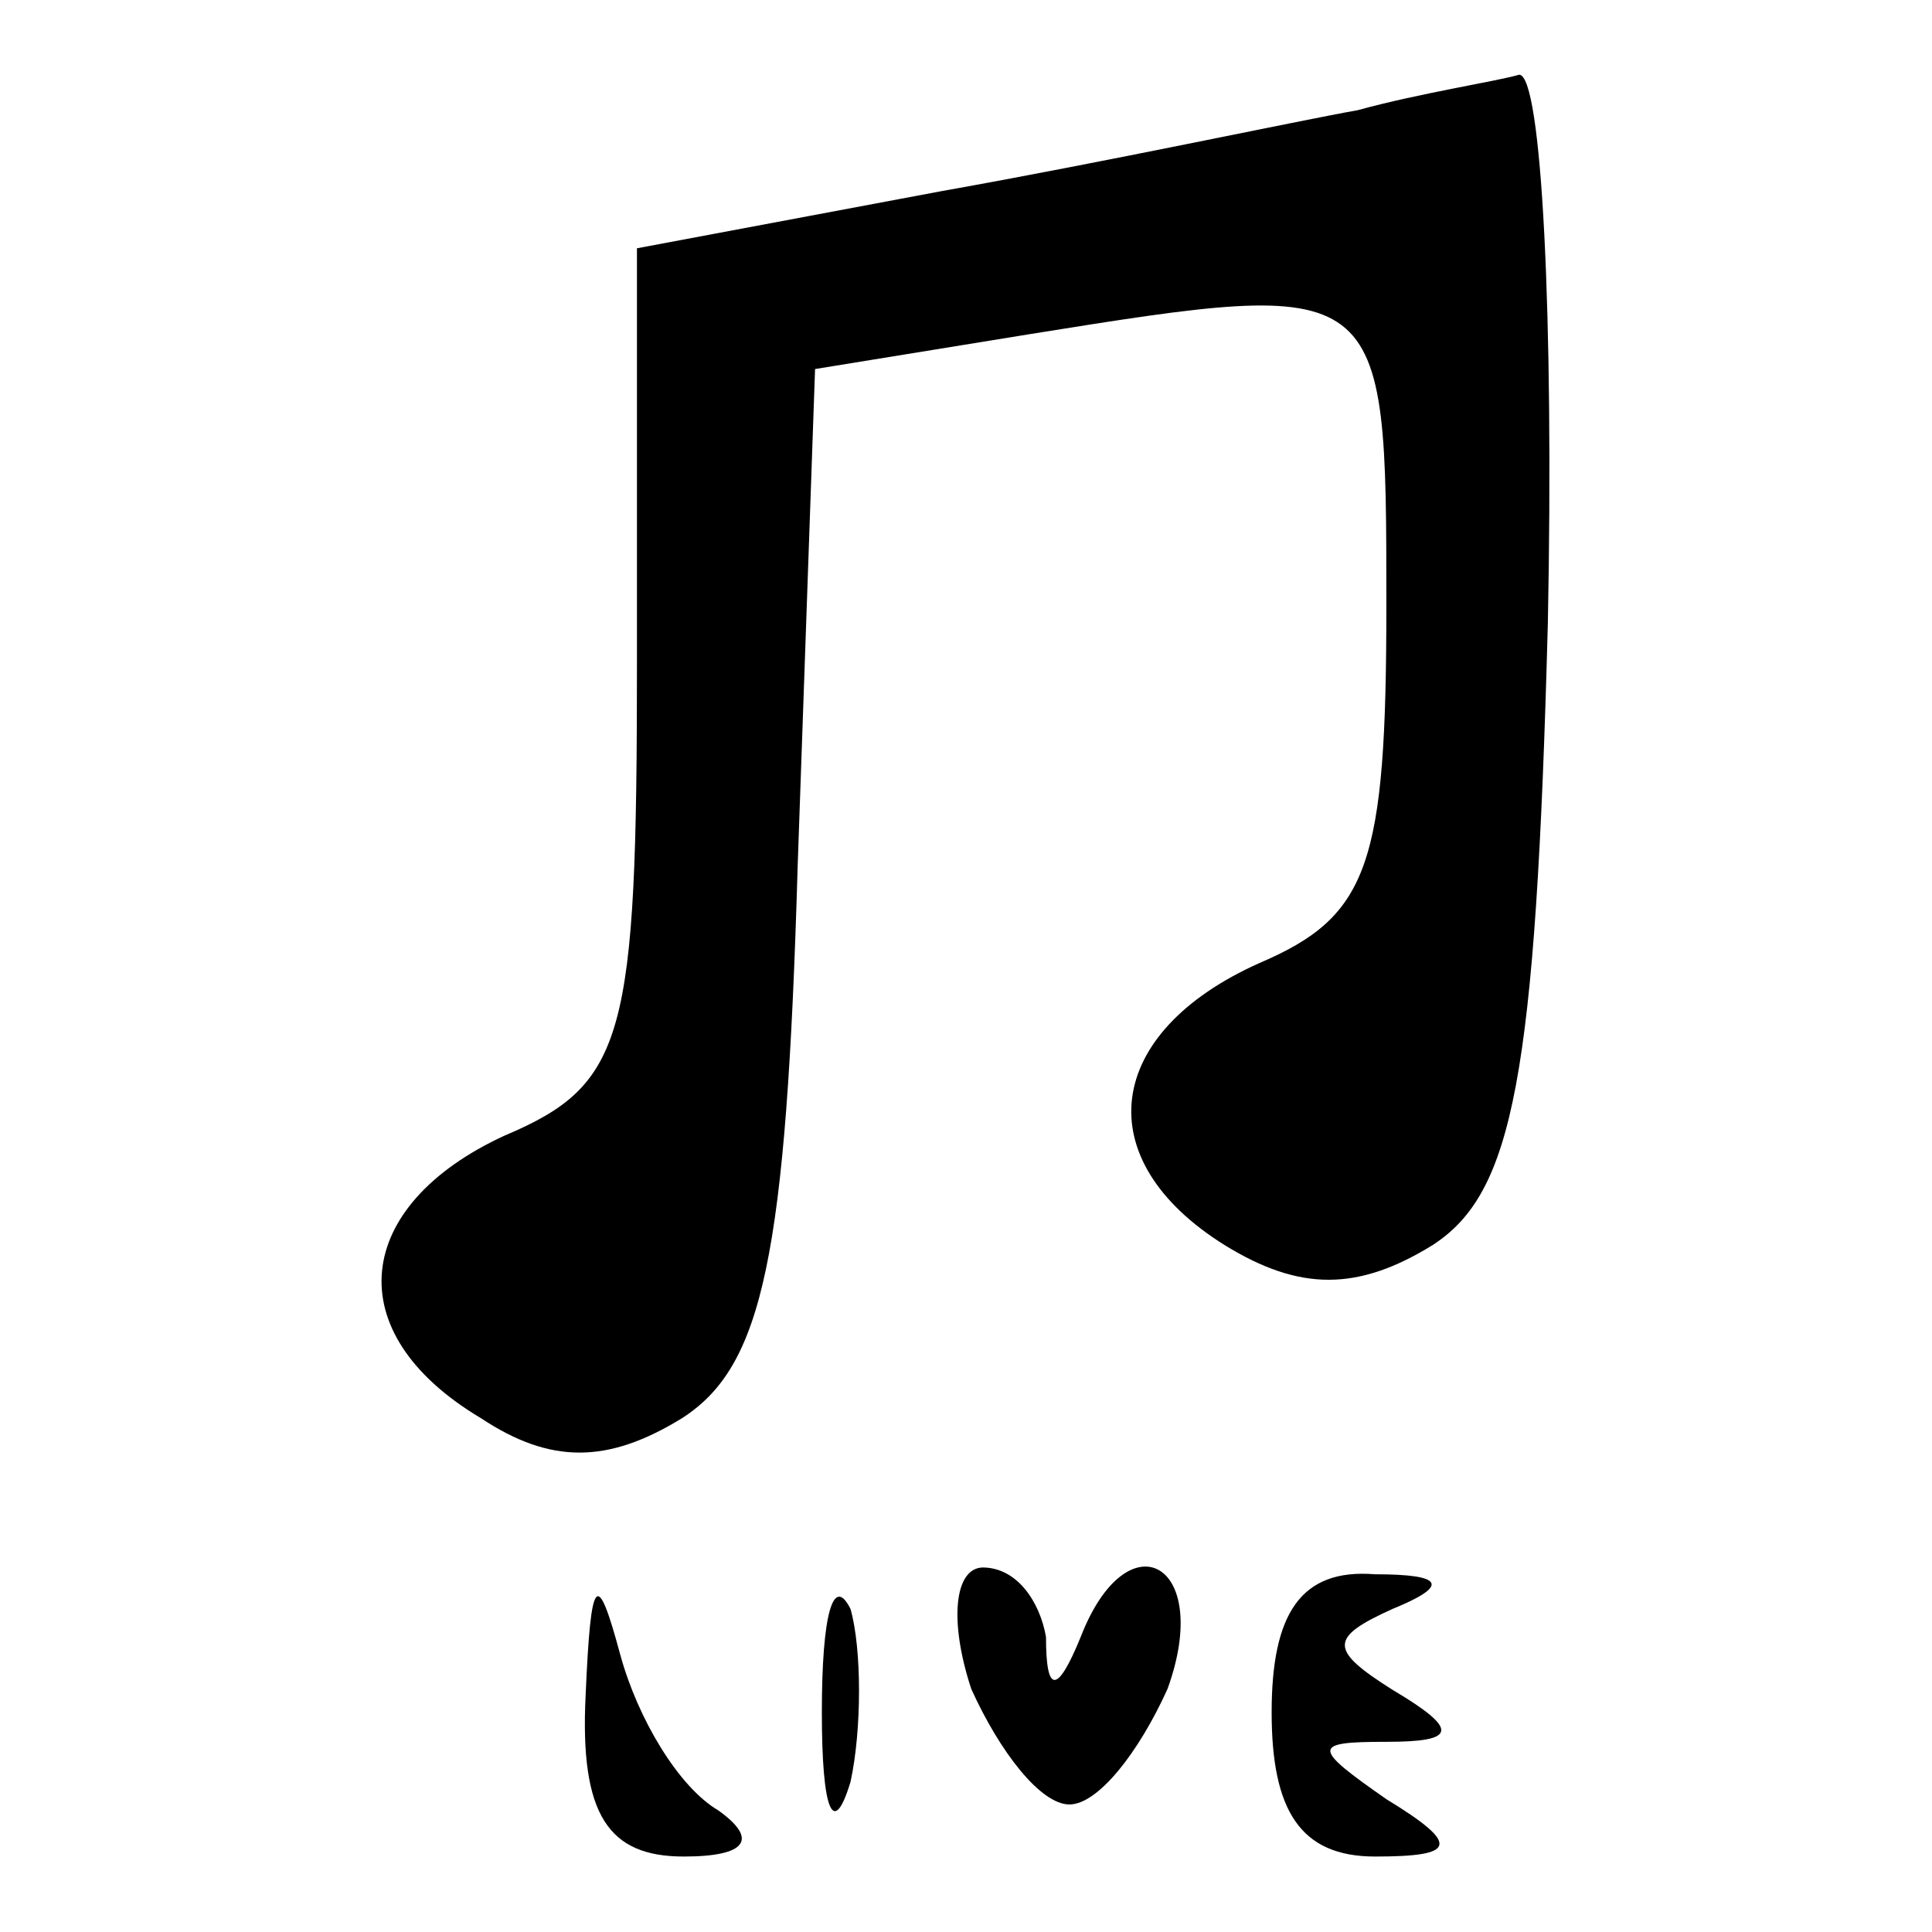 <?xml version="1.0" encoding="utf-8"?>
<!-- Svg Vector Icons : http://www.onlinewebfonts.com/icon -->
<!DOCTYPE svg PUBLIC "-//W3C//DTD SVG 1.1//EN" "http://www.w3.org/Graphics/SVG/1.1/DTD/svg11.dtd">
<svg version="1.1" xmlns="http://www.w3.org/2000/svg" xmlns:xlink="http://www.w3.org/1999/xlink" x="0px" y="0px" viewBox="0 0 256 256" enable-background="new 0 0 256 256" xml:space="preserve">
<g><g><g><path fill="#000000" d="M179.9,14.6c-8.4,1.5-33.6,6.9-55,10.7l-40.5,7.6v55c0,49.6-1.5,55.8-17.6,62.6c-19.9,9.2-22.2,26-3.1,37.4c9.2,6.1,16.8,6.1,26.7,0c10.7-6.9,13.8-21.4,15.3-73.3l2.3-65.7l28.3-4.6c47.4-7.6,47.4-7.6,47.4,35.9c0,34.4-2.3,41.2-16.8,47.4c-20.6,9.2-22.9,26-4.6,37.4c9.9,6.1,17.6,6.1,27.5,0c10.7-6.9,13.7-22.1,15.3-82.5c0.8-40.5-0.8-72.6-3.8-72.6C198.2,10.8,188.3,12.3,179.9,14.6z"/><path fill="#000000" d="M77.6,224.6c-0.8,16,3.1,21.4,13,21.4c8.4,0,9.9-2.3,4.6-6.1c-5.3-3.1-10.7-12.2-13-20.6C79.1,207.8,78.3,208.6,77.6,224.6z"/><path fill="#000000" d="M108.9,226.9c0,13,1.5,16.8,3.8,9.2c1.5-6.9,1.5-17.6,0-22.9C110.4,208.6,108.9,213.9,108.9,226.9z"/><path fill="#000000" d="M128.7,223.8c3.8,8.4,9.2,15.3,13,15.3c3.8,0,9.2-6.9,13-15.3c6.1-16.8-5.3-22.9-11.5-6.9c-3.1,7.6-4.6,7.6-4.6,0c-0.8-4.6-3.8-9.2-8.4-9.2C126.5,207.8,125.7,214.7,128.7,223.8z"/><path fill="#000000" d="M168.5,226.9c0,13,3.8,19.1,13.7,19.1c10.7,0,11.5-1.5,1.5-7.6c-9.9-6.9-9.9-7.6,0-7.6c9.2,0,9.9-1.5,0.8-6.9c-8.4-5.3-8.4-6.9,0-10.7c7.6-3.1,6.9-4.6-2.3-4.6C172.3,207.8,168.5,213.9,168.5,226.9z"/></g></g></g>
</svg>